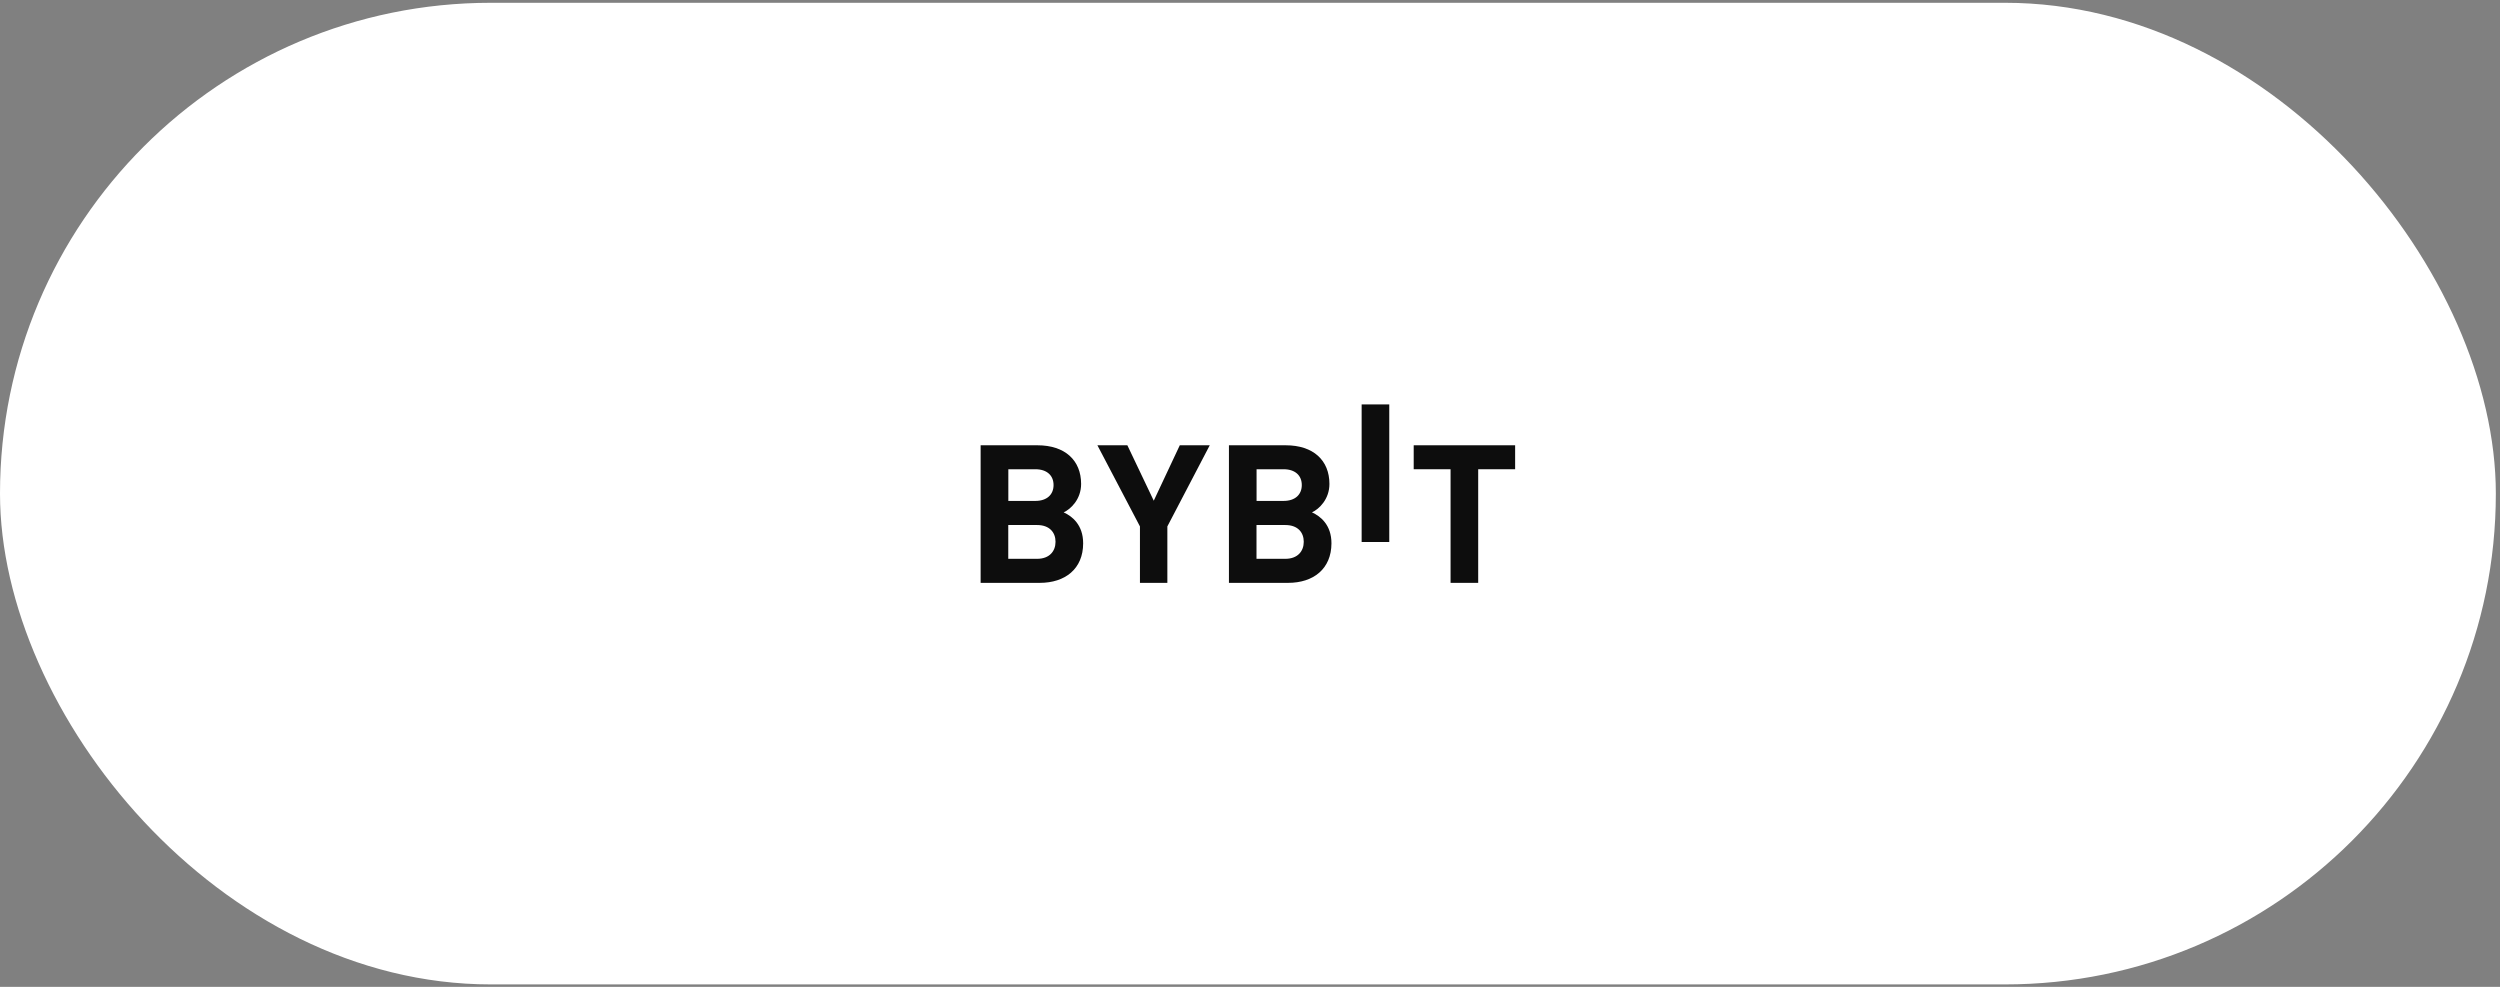 <?xml version="1.0" encoding="UTF-8"?> <svg xmlns="http://www.w3.org/2000/svg" width="456" height="180" viewBox="0 0 456 180" fill="none"><rect x="0" y="0" width="456" height="180" fill="#808080" stroke="none"/><rect y="0.509" width="455.24" height="179.048" rx="89.524" fill="white"></rect><path d="M248.363 98.861V73.766H253.403V98.861H248.363Z" fill="#0D0D0D"></path><path d="M189.663 106.313H178.867V81.219H189.225C194.265 81.219 197.196 83.969 197.196 88.273C197.196 91.062 195.313 92.856 194.013 93.454C195.565 94.158 197.567 95.739 197.567 99.1C197.567 103.776 194.265 106.313 189.663 106.313ZM188.841 85.589H183.92V91.368H188.841C190.976 91.368 192.169 90.199 192.169 88.472C192.169 86.745 190.976 85.589 188.841 85.589ZM189.159 95.765H183.907V101.929H189.159C191.44 101.929 192.528 100.521 192.528 98.821C192.528 97.12 191.44 95.765 189.159 95.765Z" fill="#0D0D0D"></path><path d="M212.926 96.018V106.313H207.926V96.018L200.167 81.219H205.631L210.445 91.328L215.193 81.219H220.658L212.926 96.018Z" fill="#0D0D0D"></path><path d="M234.954 106.313H224.158V81.219H234.516C239.556 81.219 242.487 83.969 242.487 88.273C242.487 91.062 240.604 92.856 239.304 93.454C240.856 94.158 242.858 95.739 242.858 99.1C242.845 103.776 239.556 106.313 234.954 106.313ZM234.118 85.589H229.198V91.368H234.118C236.254 91.368 237.447 90.199 237.447 88.472C237.447 86.745 236.254 85.589 234.118 85.589ZM234.437 95.765H229.185V101.929H234.437C236.718 101.929 237.805 100.521 237.805 98.821C237.805 97.12 236.731 95.765 234.437 95.765Z" fill="#0D0D0D"></path><path d="M269.623 85.589V106.313H264.583V85.589H257.859V81.219H276.36V85.589H269.623Z" fill="#0D0D0D"></path></svg> 